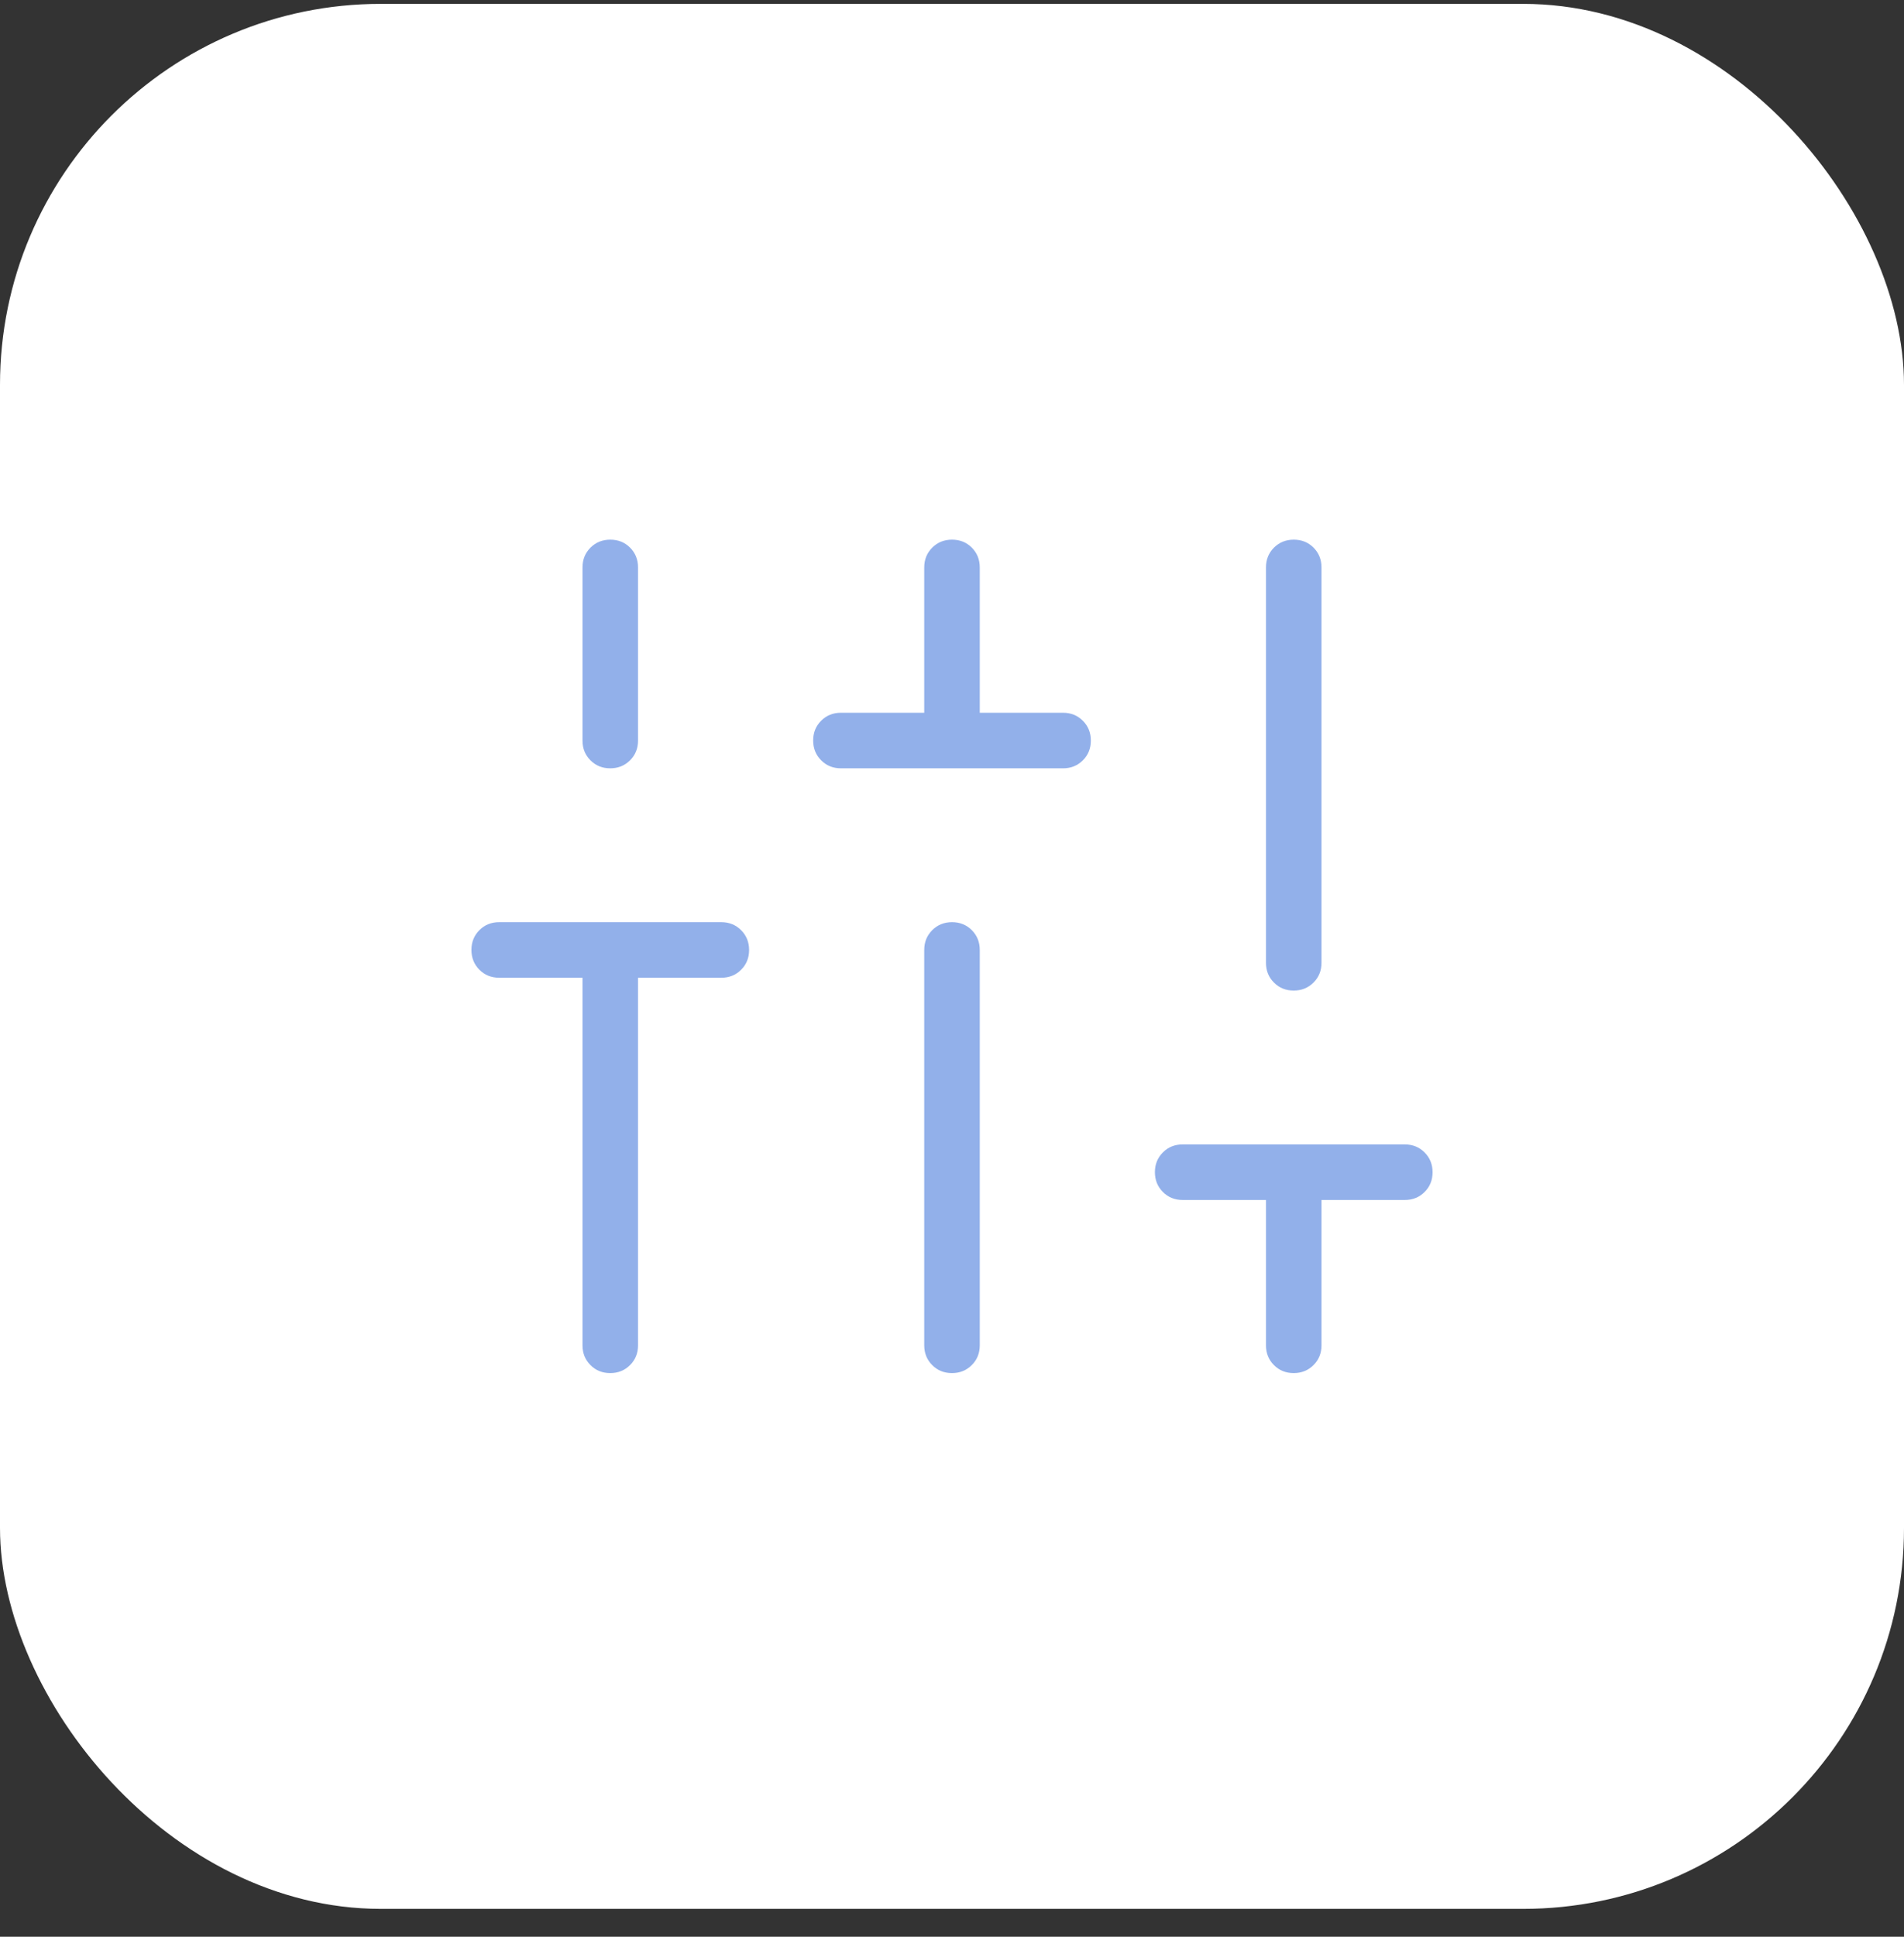 <svg width="60" height="61" viewBox="0 0 60 61" fill="none" xmlns="http://www.w3.org/2000/svg">
<rect x="0" y="0" width="60" height="61" fill="#333333" stroke="none"/>
<rect y="0.122" width="60" height="60" rx="12" fill="white"/>
<path d="M19.23 43.247C18.981 43.247 18.774 43.163 18.607 42.995C18.439 42.828 18.356 42.62 18.356 42.372V30.795H15.731C15.483 30.795 15.275 30.711 15.107 30.543C14.94 30.375 14.856 30.167 14.856 29.919C14.856 29.671 14.94 29.463 15.107 29.296C15.275 29.128 15.483 29.045 15.731 29.045H22.731C22.979 29.045 23.187 29.129 23.354 29.297C23.522 29.465 23.606 29.673 23.606 29.921C23.606 30.169 23.522 30.377 23.354 30.544C23.187 30.711 22.979 30.795 22.731 30.795H20.106V42.372C20.106 42.62 20.022 42.828 19.854 42.995C19.686 43.163 19.478 43.247 19.23 43.247ZM19.23 24.199C18.981 24.199 18.774 24.115 18.607 23.947C18.439 23.78 18.356 23.572 18.356 23.324V17.872C18.356 17.624 18.44 17.416 18.608 17.248C18.776 17.081 18.984 16.997 19.232 16.997C19.48 16.997 19.688 17.081 19.855 17.248C20.022 17.416 20.106 17.624 20.106 17.872V23.324C20.106 23.572 20.022 23.78 19.854 23.947C19.686 24.115 19.478 24.199 19.23 24.199ZM26.5 24.199C26.252 24.199 26.044 24.115 25.877 23.947C25.709 23.779 25.625 23.571 25.625 23.323C25.625 23.074 25.709 22.867 25.877 22.7C26.044 22.532 26.252 22.449 26.5 22.449H29.125V17.872C29.125 17.624 29.209 17.416 29.377 17.248C29.545 17.081 29.753 16.997 30.001 16.997C30.25 16.997 30.457 17.081 30.624 17.248C30.791 17.416 30.875 17.624 30.875 17.872V22.449H33.5C33.748 22.449 33.956 22.533 34.123 22.701C34.291 22.869 34.375 23.077 34.375 23.325C34.375 23.573 34.291 23.781 34.123 23.948C33.956 24.115 33.748 24.199 33.5 24.199H26.5ZM29.999 43.247C29.75 43.247 29.543 43.163 29.376 42.995C29.209 42.828 29.125 42.62 29.125 42.372V29.92C29.125 29.672 29.209 29.464 29.377 29.296C29.545 29.129 29.753 29.045 30.001 29.045C30.25 29.045 30.457 29.129 30.624 29.296C30.791 29.464 30.875 29.672 30.875 29.92V42.372C30.875 42.62 30.791 42.828 30.623 42.995C30.455 43.163 30.247 43.247 29.999 43.247ZM40.768 43.247C40.52 43.247 40.312 43.163 40.145 42.995C39.978 42.828 39.894 42.62 39.894 42.372V37.795H37.269C37.021 37.795 36.813 37.711 36.646 37.543C36.478 37.375 36.394 37.167 36.394 36.919C36.394 36.671 36.478 36.463 36.646 36.296C36.813 36.128 37.021 36.045 37.269 36.045H44.269C44.517 36.045 44.725 36.129 44.892 36.297C45.06 36.465 45.144 36.673 45.144 36.921C45.144 37.169 45.06 37.377 44.892 37.544C44.725 37.711 44.517 37.795 44.269 37.795H41.644V42.372C41.644 42.62 41.56 42.828 41.392 42.995C41.224 43.163 41.016 43.247 40.768 43.247ZM40.768 31.199C40.52 31.199 40.312 31.115 40.145 30.947C39.978 30.78 39.894 30.572 39.894 30.324V17.872C39.894 17.624 39.978 17.416 40.146 17.248C40.314 17.081 40.522 16.997 40.77 16.997C41.019 16.997 41.226 17.081 41.393 17.248C41.56 17.416 41.644 17.624 41.644 17.872V30.324C41.644 30.572 41.56 30.78 41.392 30.947C41.224 31.115 41.016 31.199 40.768 31.199Z" fill="#92B0EA"/>
</svg>
